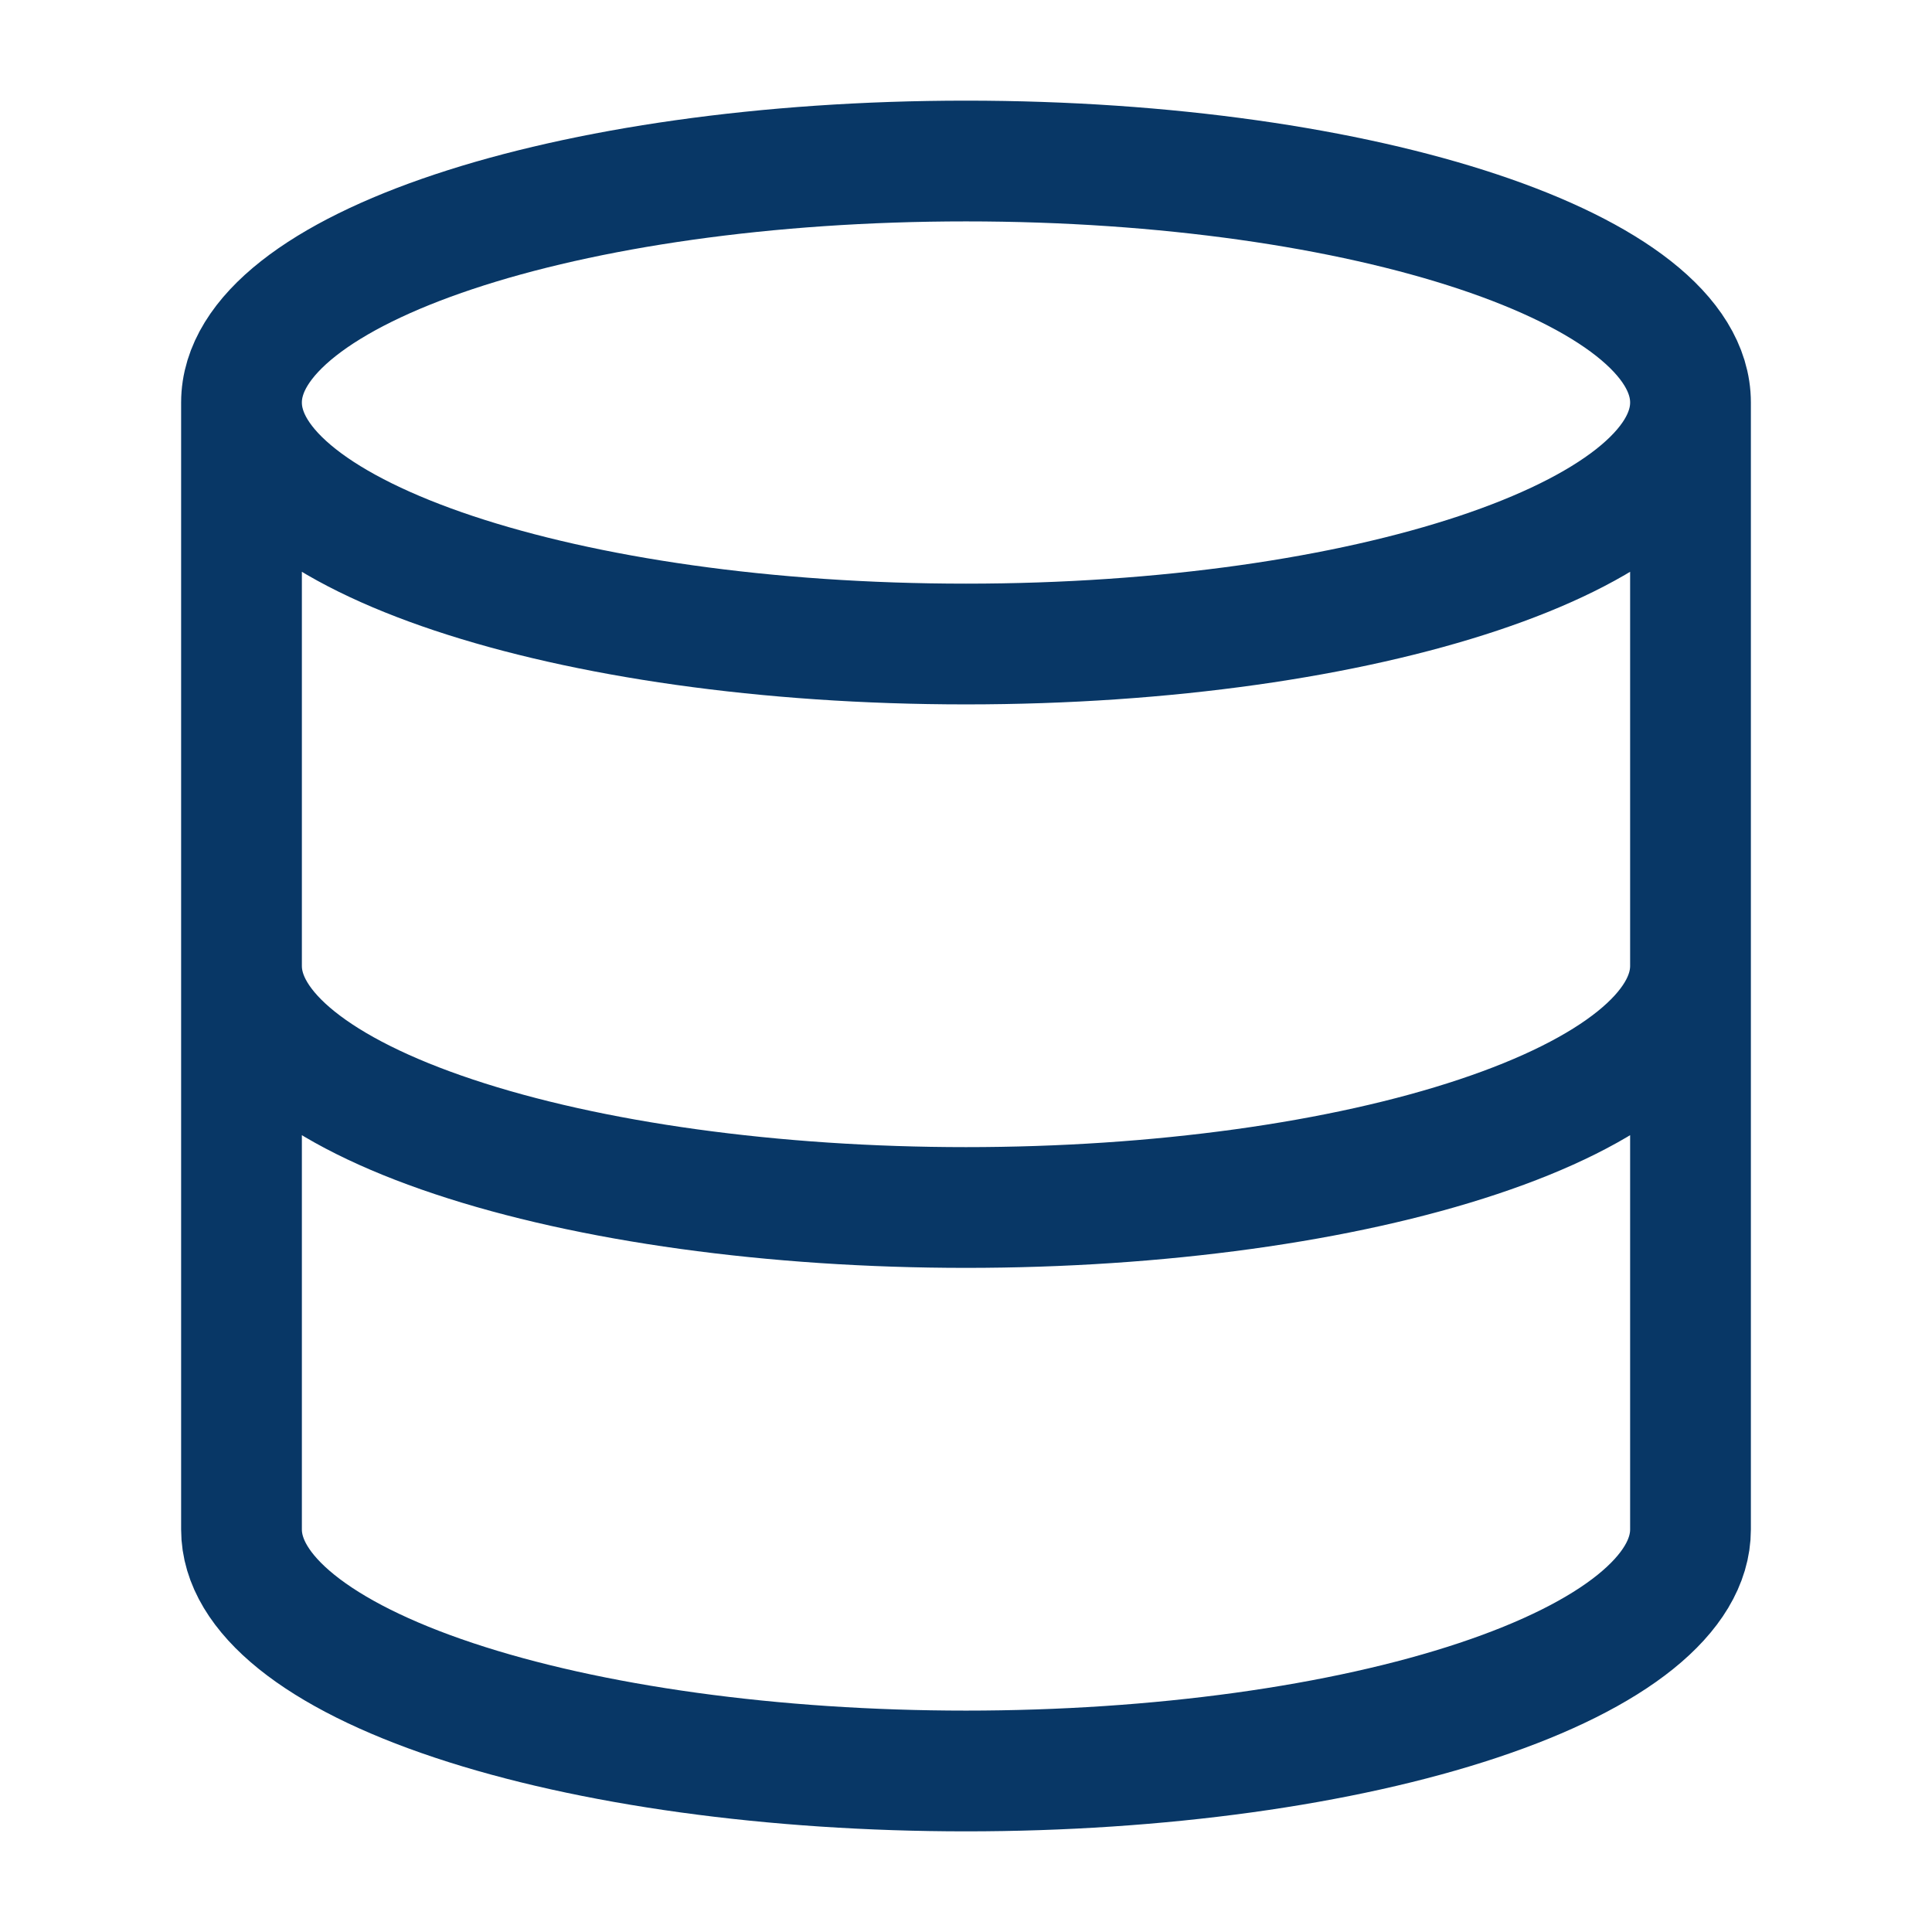 <svg width="32" height="32" viewBox="0 0 32 32" fill="none" xmlns="http://www.w3.org/2000/svg">
<path d="M28 6.667C28 8.876 22.627 10.667 16 10.667C9.373 10.667 4 8.876 4 6.667M28 6.667C28 4.458 22.627 2.667 16 2.667C9.373 2.667 4 4.458 4 6.667M28 6.667V25.333C28 26.394 26.736 27.412 24.485 28.162C22.235 28.912 19.183 29.333 16 29.333C12.817 29.333 9.765 28.912 7.515 28.162C5.264 27.412 4 26.394 4 25.333V6.667M4 16C4 17.061 5.264 18.078 7.515 18.828C9.765 19.579 12.817 20 16 20C19.183 20 22.235 19.579 24.485 18.828C26.736 18.078 28 17.061 28 16" stroke="#083766" stroke-width="2" stroke-linecap="round" stroke-linejoin="round"/>
</svg>
